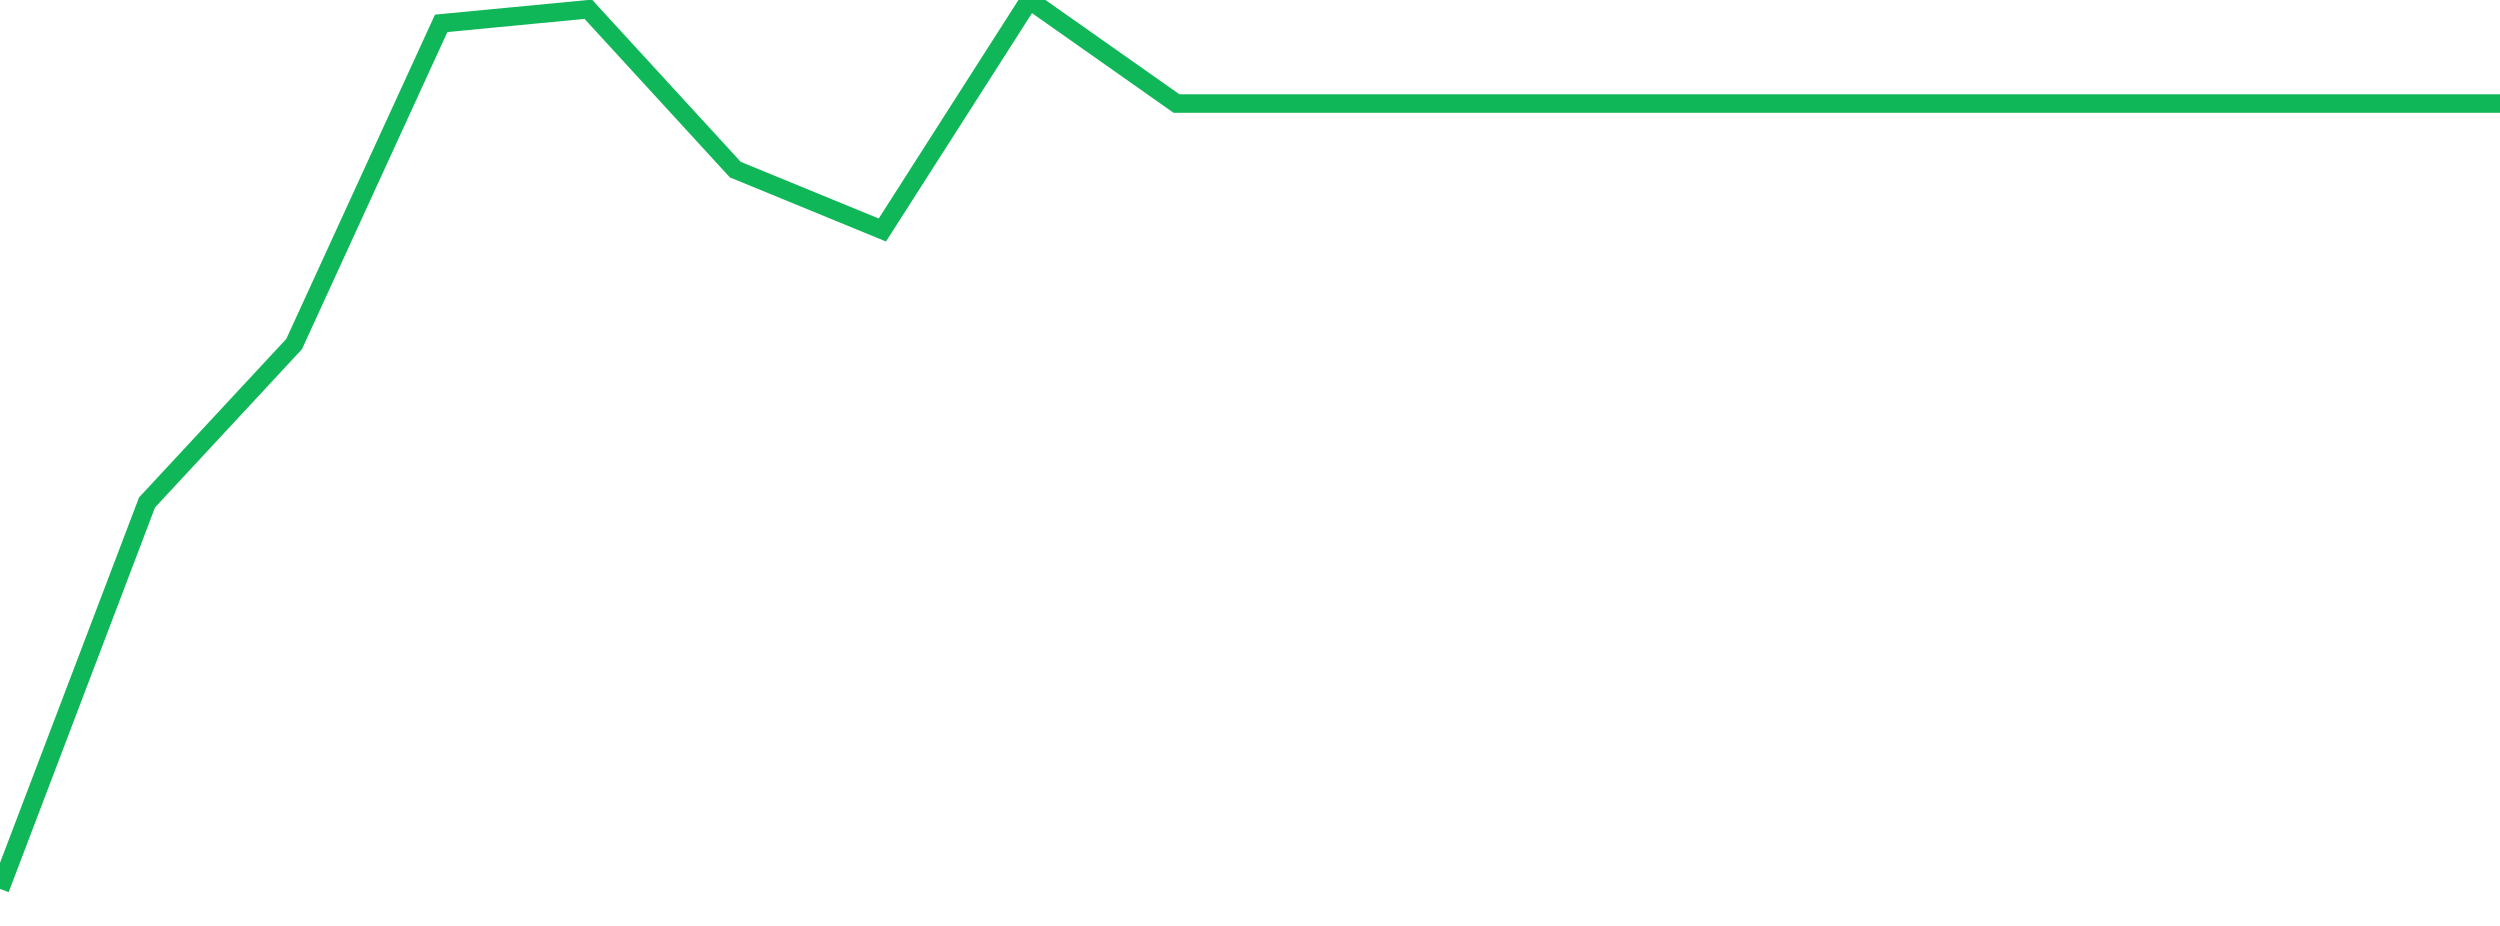 <?xml version="1.0" standalone="no"?>
<!DOCTYPE svg PUBLIC "-//W3C//DTD SVG 1.1//EN" "http://www.w3.org/Graphics/SVG/1.1/DTD/svg11.dtd">
<svg width="135" height="50" viewBox="0 0 135 50" preserveAspectRatio="none" class="sparkline" xmlns="http://www.w3.org/2000/svg"
xmlns:xlink="http://www.w3.org/1999/xlink"><path  class="sparkline--line" d="M 0 48 L 0 48 L 7.941 27.13 L 15.882 18.58 L 23.824 1.26 L 31.765 0.5 L 39.706 9.16 L 47.647 12.42 L 55.588 0 L 63.529 5.59 L 71.471 5.59 L 79.412 5.59 L 87.353 5.59 L 95.294 5.59 L 103.235 5.59 L 111.176 5.59 L 119.118 5.59 L 127.059 5.59 L 135 5.59" fill="none" stroke-width="1" stroke="#10b759"></path></svg>